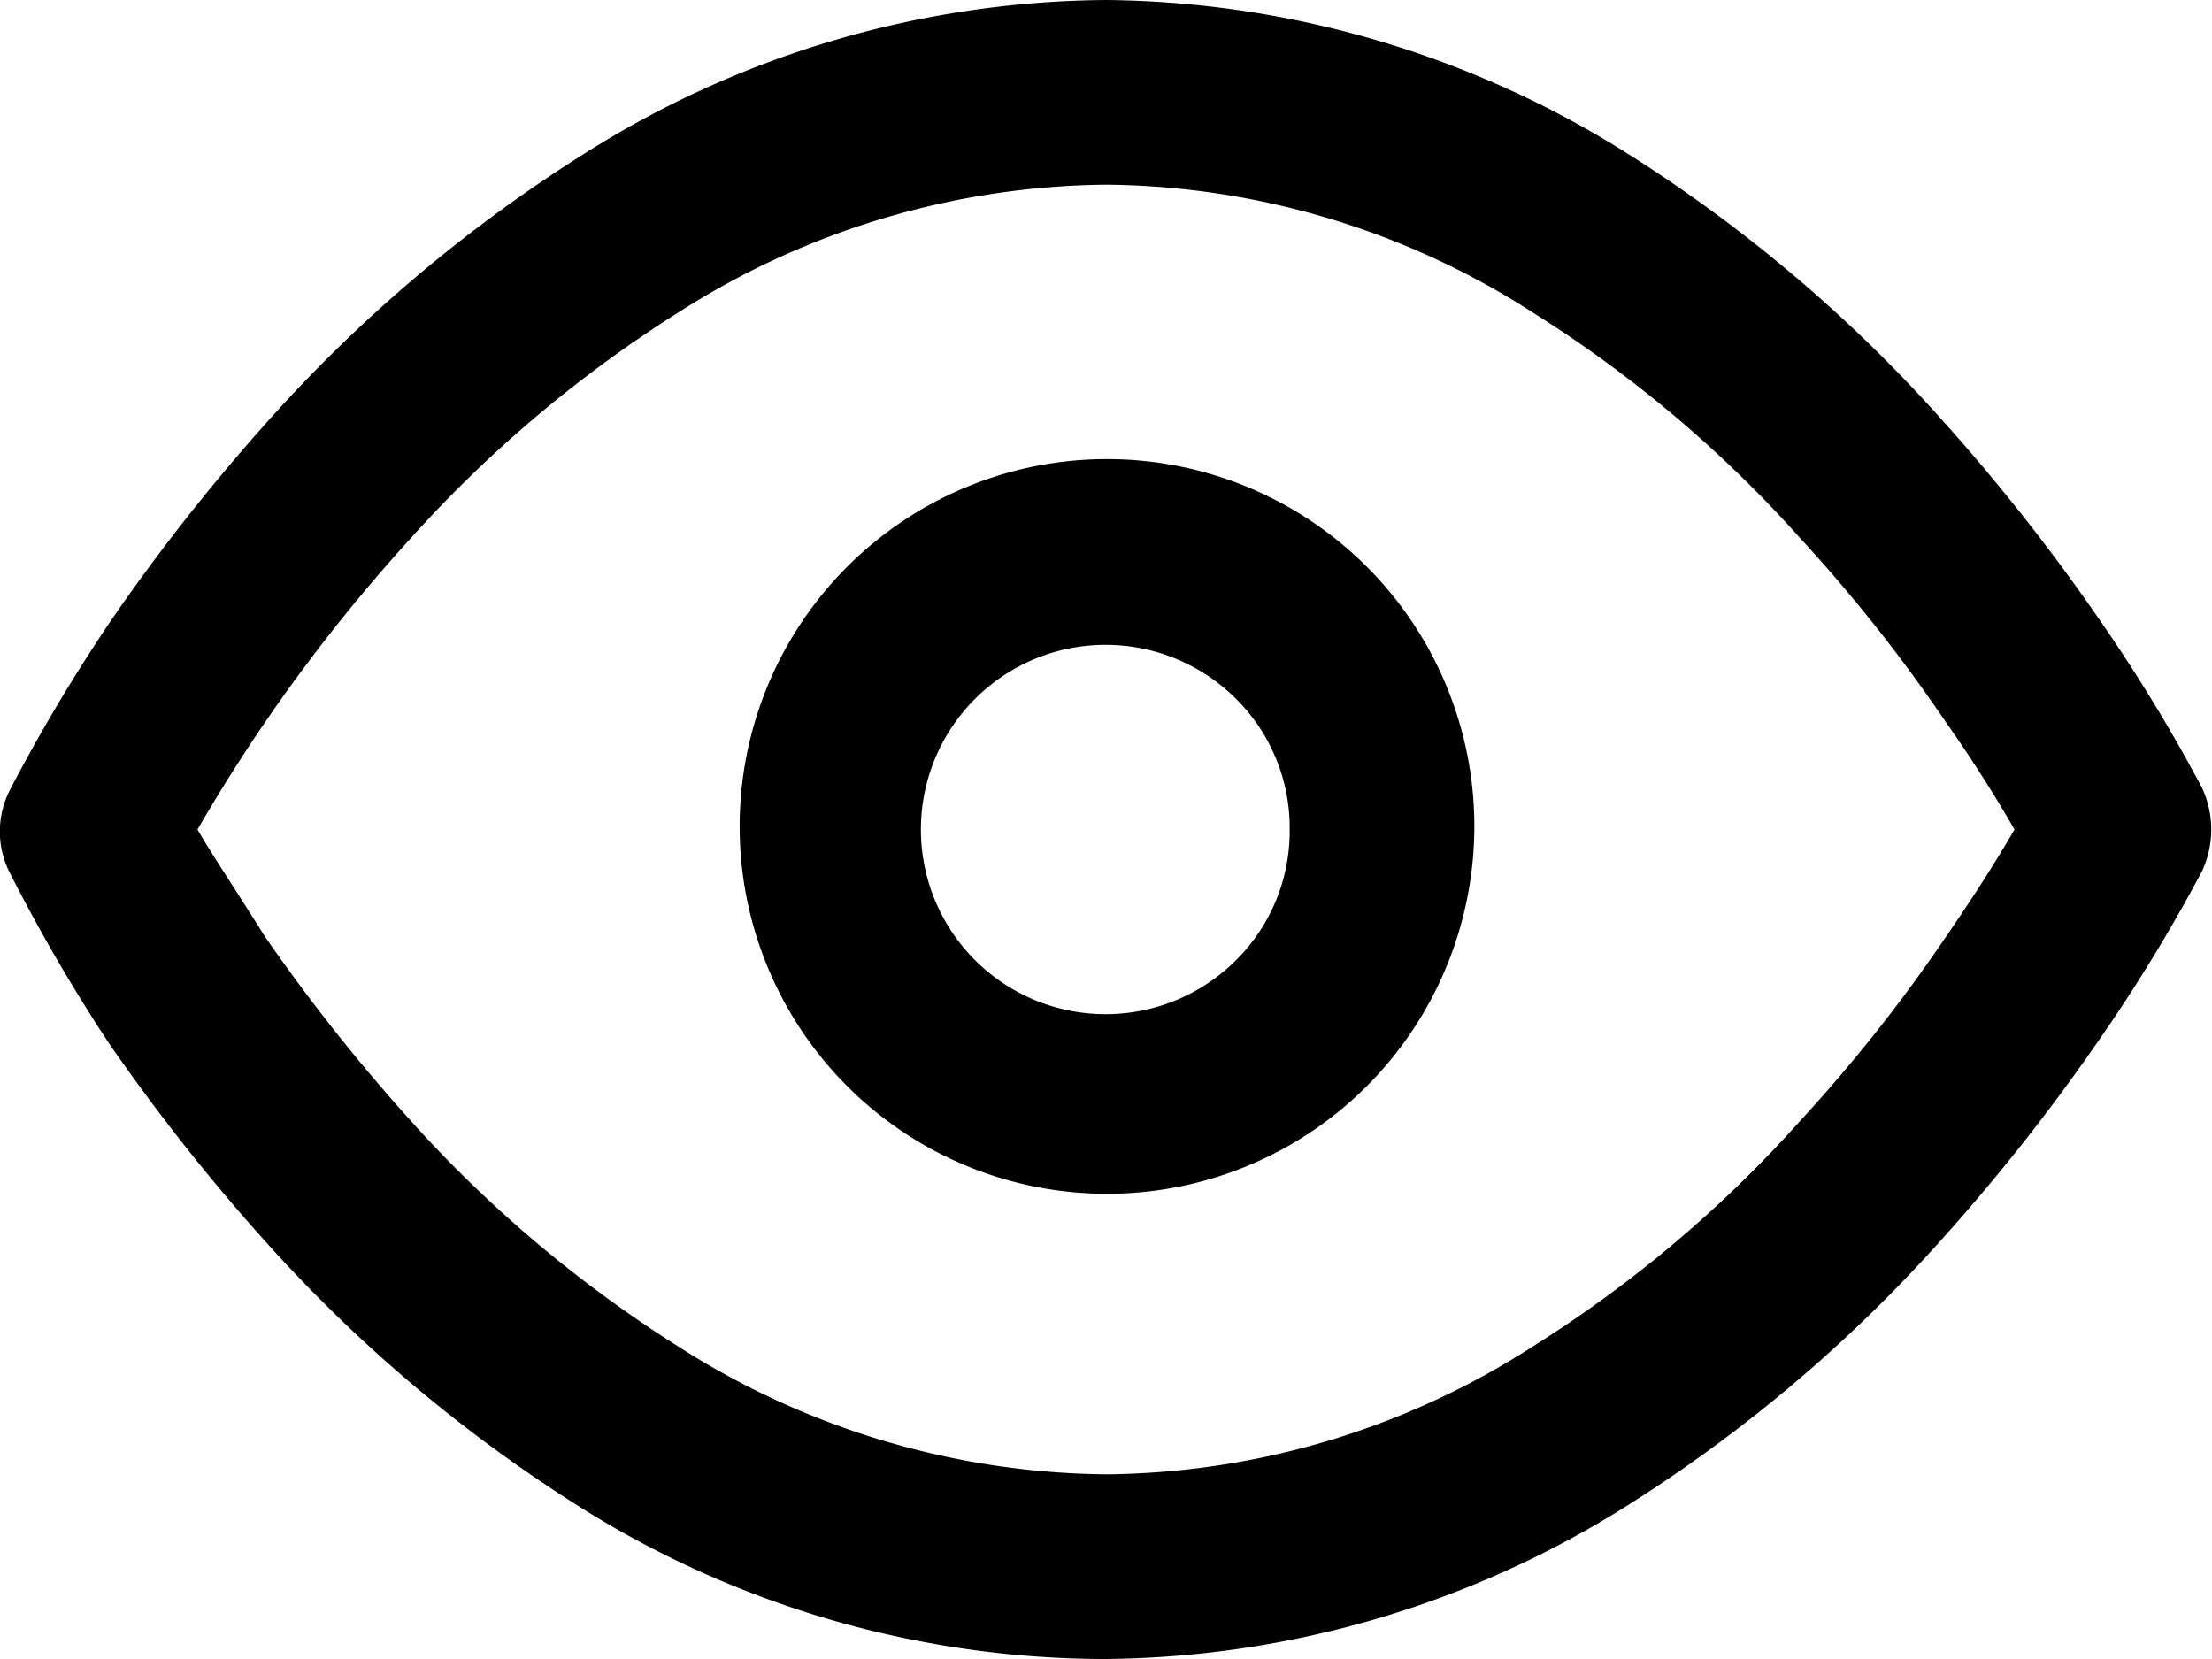 <svg xmlns="http://www.w3.org/2000/svg" viewBox="0 0 22.4 16.8"><title>icone</title><path d="M.1,8a.92.92,0,0,0,0,.84,17.69,17.69,0,0,0,1,1.72,20.09,20.09,0,0,0,1.64,2.07,15,15,0,0,0,3.1,2.61A10,10,0,0,0,11.2,16.8a10.07,10.07,0,0,0,5.32-1.58,14.94,14.94,0,0,0,3.09-2.61,20.09,20.09,0,0,0,1.64-2.07A16.81,16.81,0,0,0,22.3,8.82a1,1,0,0,0,0-.84,16.81,16.81,0,0,0-1.05-1.72,20.09,20.09,0,0,0-1.64-2.07,14.94,14.94,0,0,0-3.09-2.61A10.07,10.07,0,0,0,11.2,0,10,10,0,0,0,5.88,1.58a15,15,0,0,0-3.1,2.61A20.09,20.09,0,0,0,1.14,6.26,17.69,17.69,0,0,0,.1,8ZM2,8.4c.15-.26.38-.64.68-1.08A17.11,17.11,0,0,1,4.16,5.45a12.88,12.88,0,0,1,2.7-2.28,8.17,8.17,0,0,1,4.34-1.3,8.11,8.11,0,0,1,4.33,1.3,12.63,12.63,0,0,1,2.7,2.28,16,16,0,0,1,1.48,1.87c.31.44.54.82.69,1.08-.15.26-.38.63-.69,1.08a16,16,0,0,1-1.48,1.87,12.63,12.63,0,0,1-2.7,2.28,8.11,8.11,0,0,1-4.33,1.3,8.17,8.17,0,0,1-4.34-1.3,12.88,12.88,0,0,1-2.7-2.28A18.42,18.42,0,0,1,2.68,9.48C2.38,9,2.15,8.66,2,8.4Zm12.93,0A3.72,3.72,0,1,0,13.84,11,3.73,3.73,0,0,0,14.93,8.4Zm-1.87,0a1.84,1.84,0,0,1-.54,1.32,1.87,1.87,0,1,1,0-2.64A1.84,1.84,0,0,1,13.06,8.4Z"/></svg>